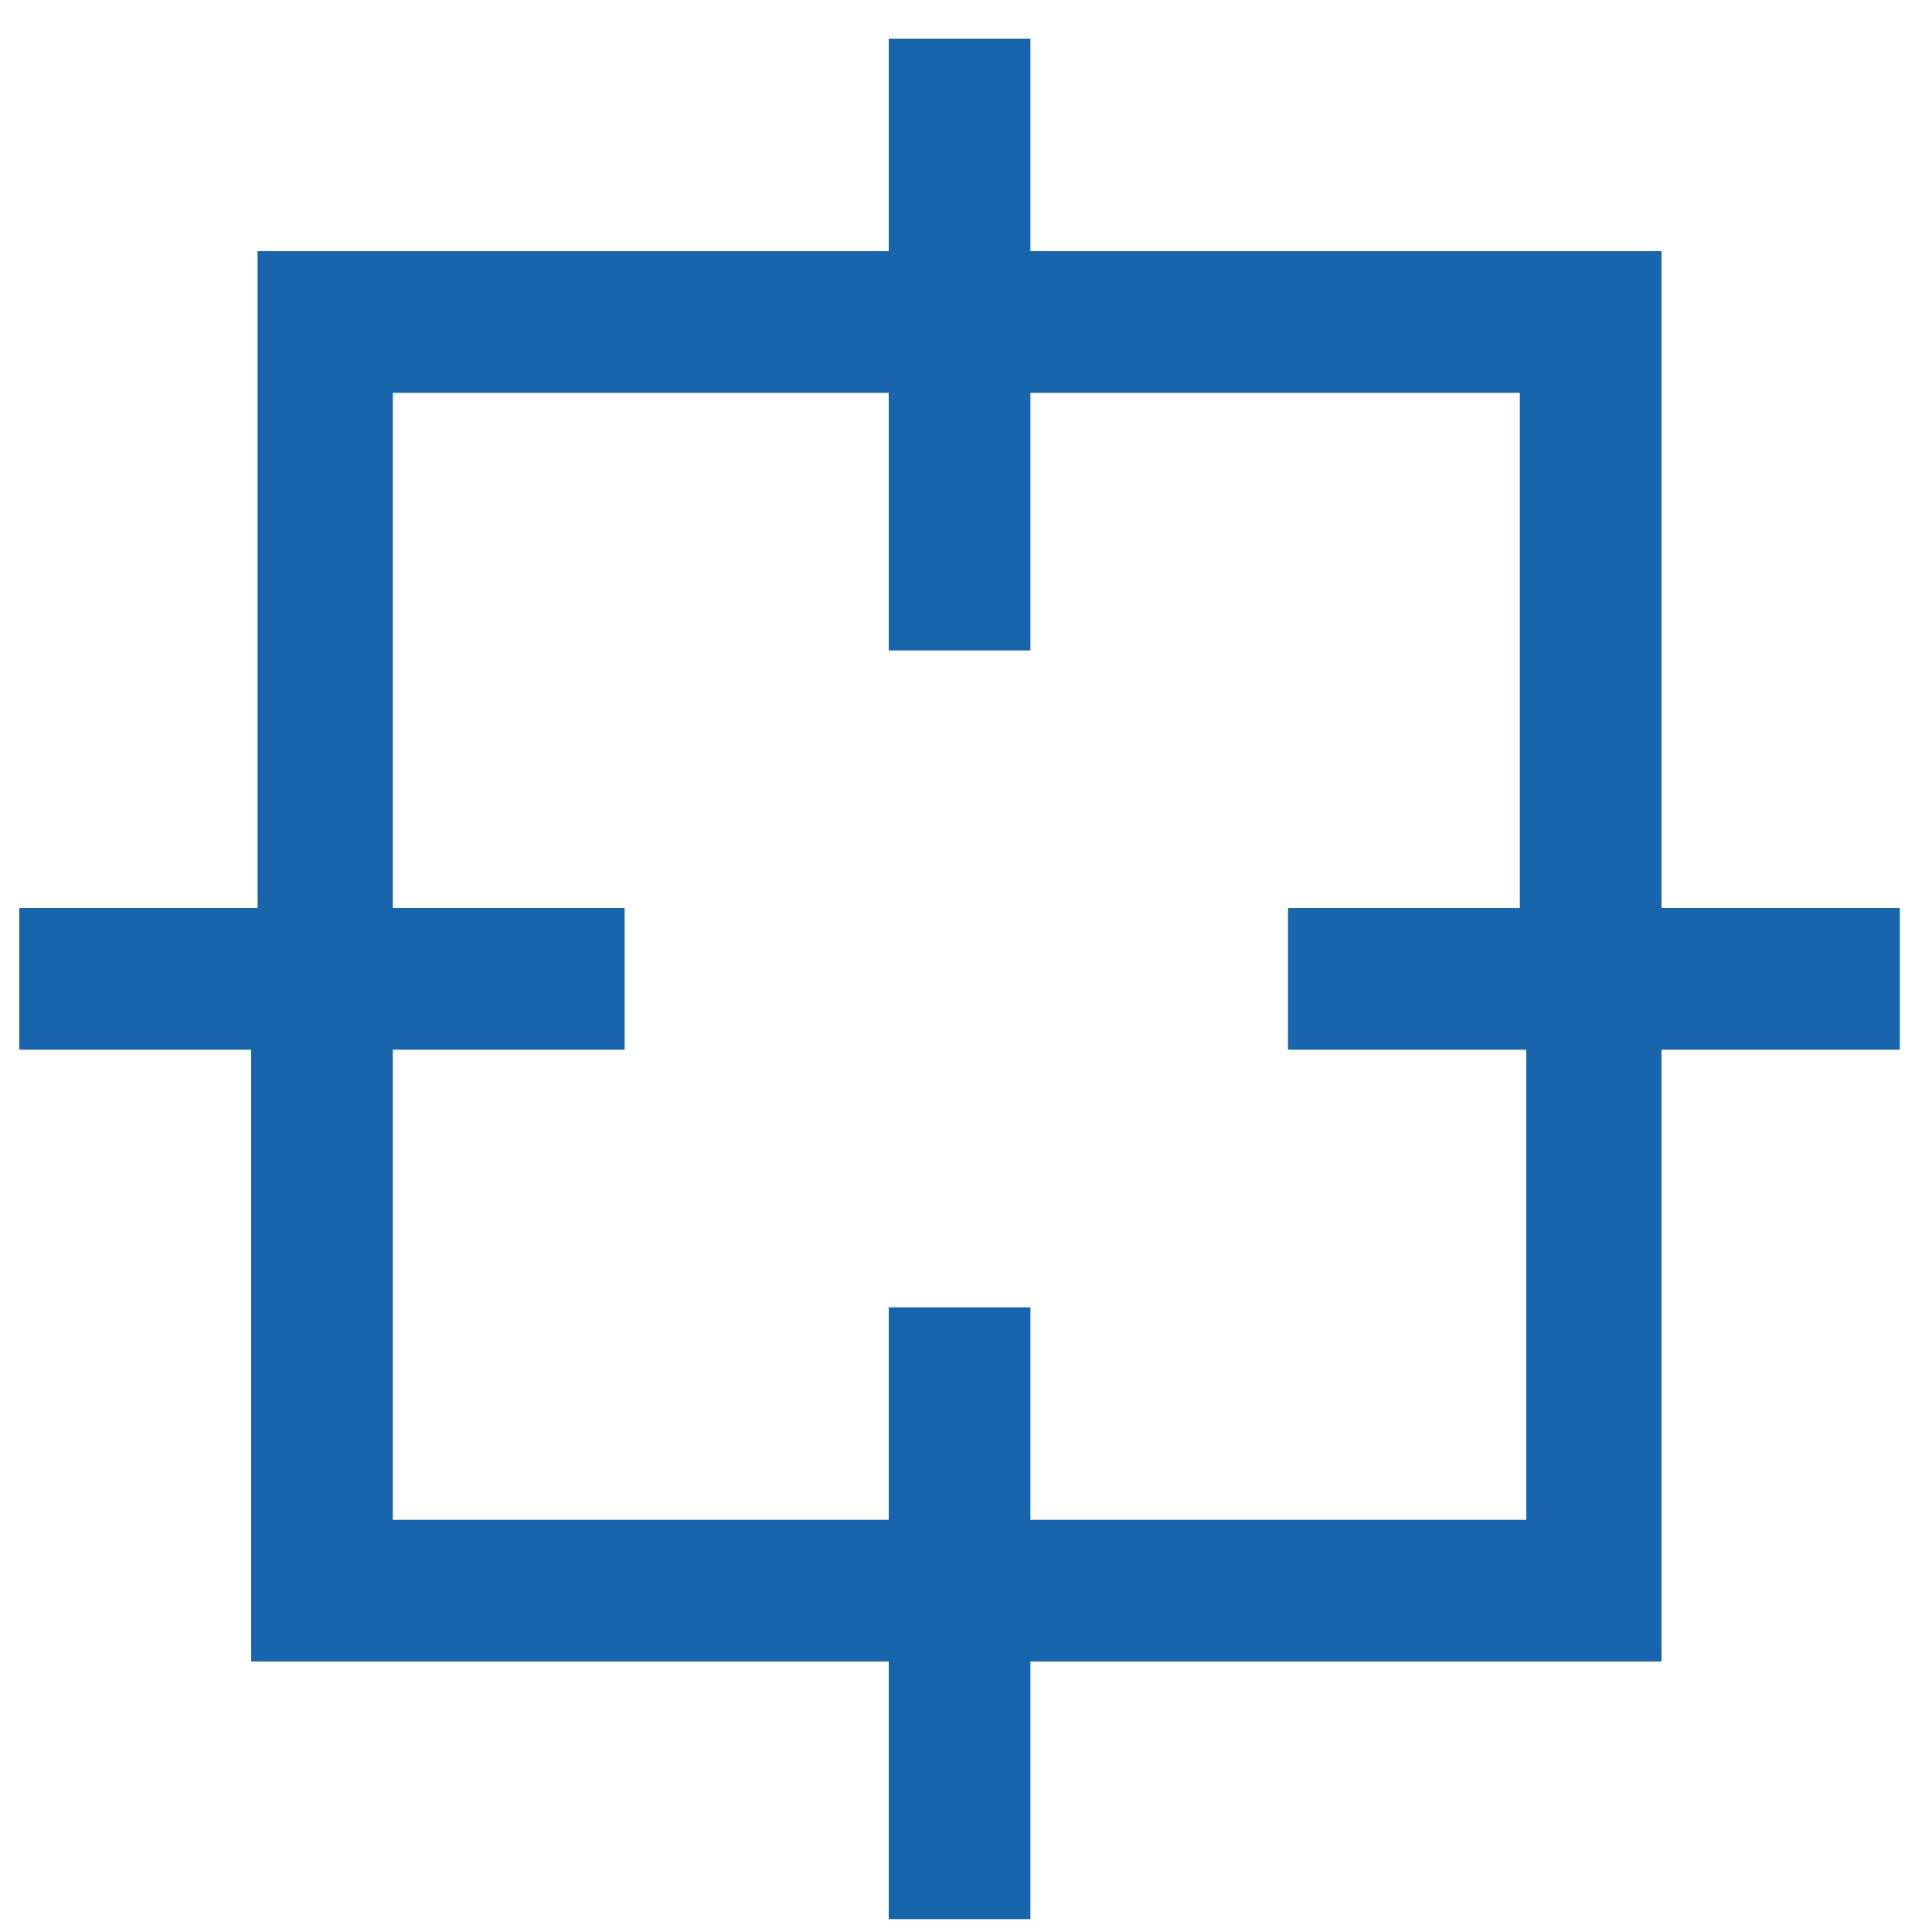<?xml version="1.0" encoding="utf-8"?>
<!-- Generator: Adobe Illustrator 24.0.1, SVG Export Plug-In . SVG Version: 6.00 Build 0)  -->
<svg version="1.1" id="图层_1" xmlns="http://www.w3.org/2000/svg" xmlns:xlink="http://www.w3.org/1999/xlink" x="0px" y="0px"
	 viewBox="0 0 30 30" style="enable-background:new 0 0 30 30;" xml:space="preserve">
<style type="text/css">
	.st0{fill:none;}
	.st1{fill:#1965AB;}
</style>
<rect class="st0" width="30" height="30"/>
<path class="st1" d="M16,0.6v3.3h9.8v10.2h3.7v2.2h-3.7l0,9.5H16v4h-2.2v-4H3.9v-9.5H0.3v-2.2h3.7V3.9h9.8V0.6H16z M13.8,6.1H6.1v8
	h3.6v2.2H6.1l0,7.3h7.7v-3.3H16v3.3h7.7v-7.3H20v-2.2h3.6v-8H16v4h-2.2V6.1z"/>
</svg>
